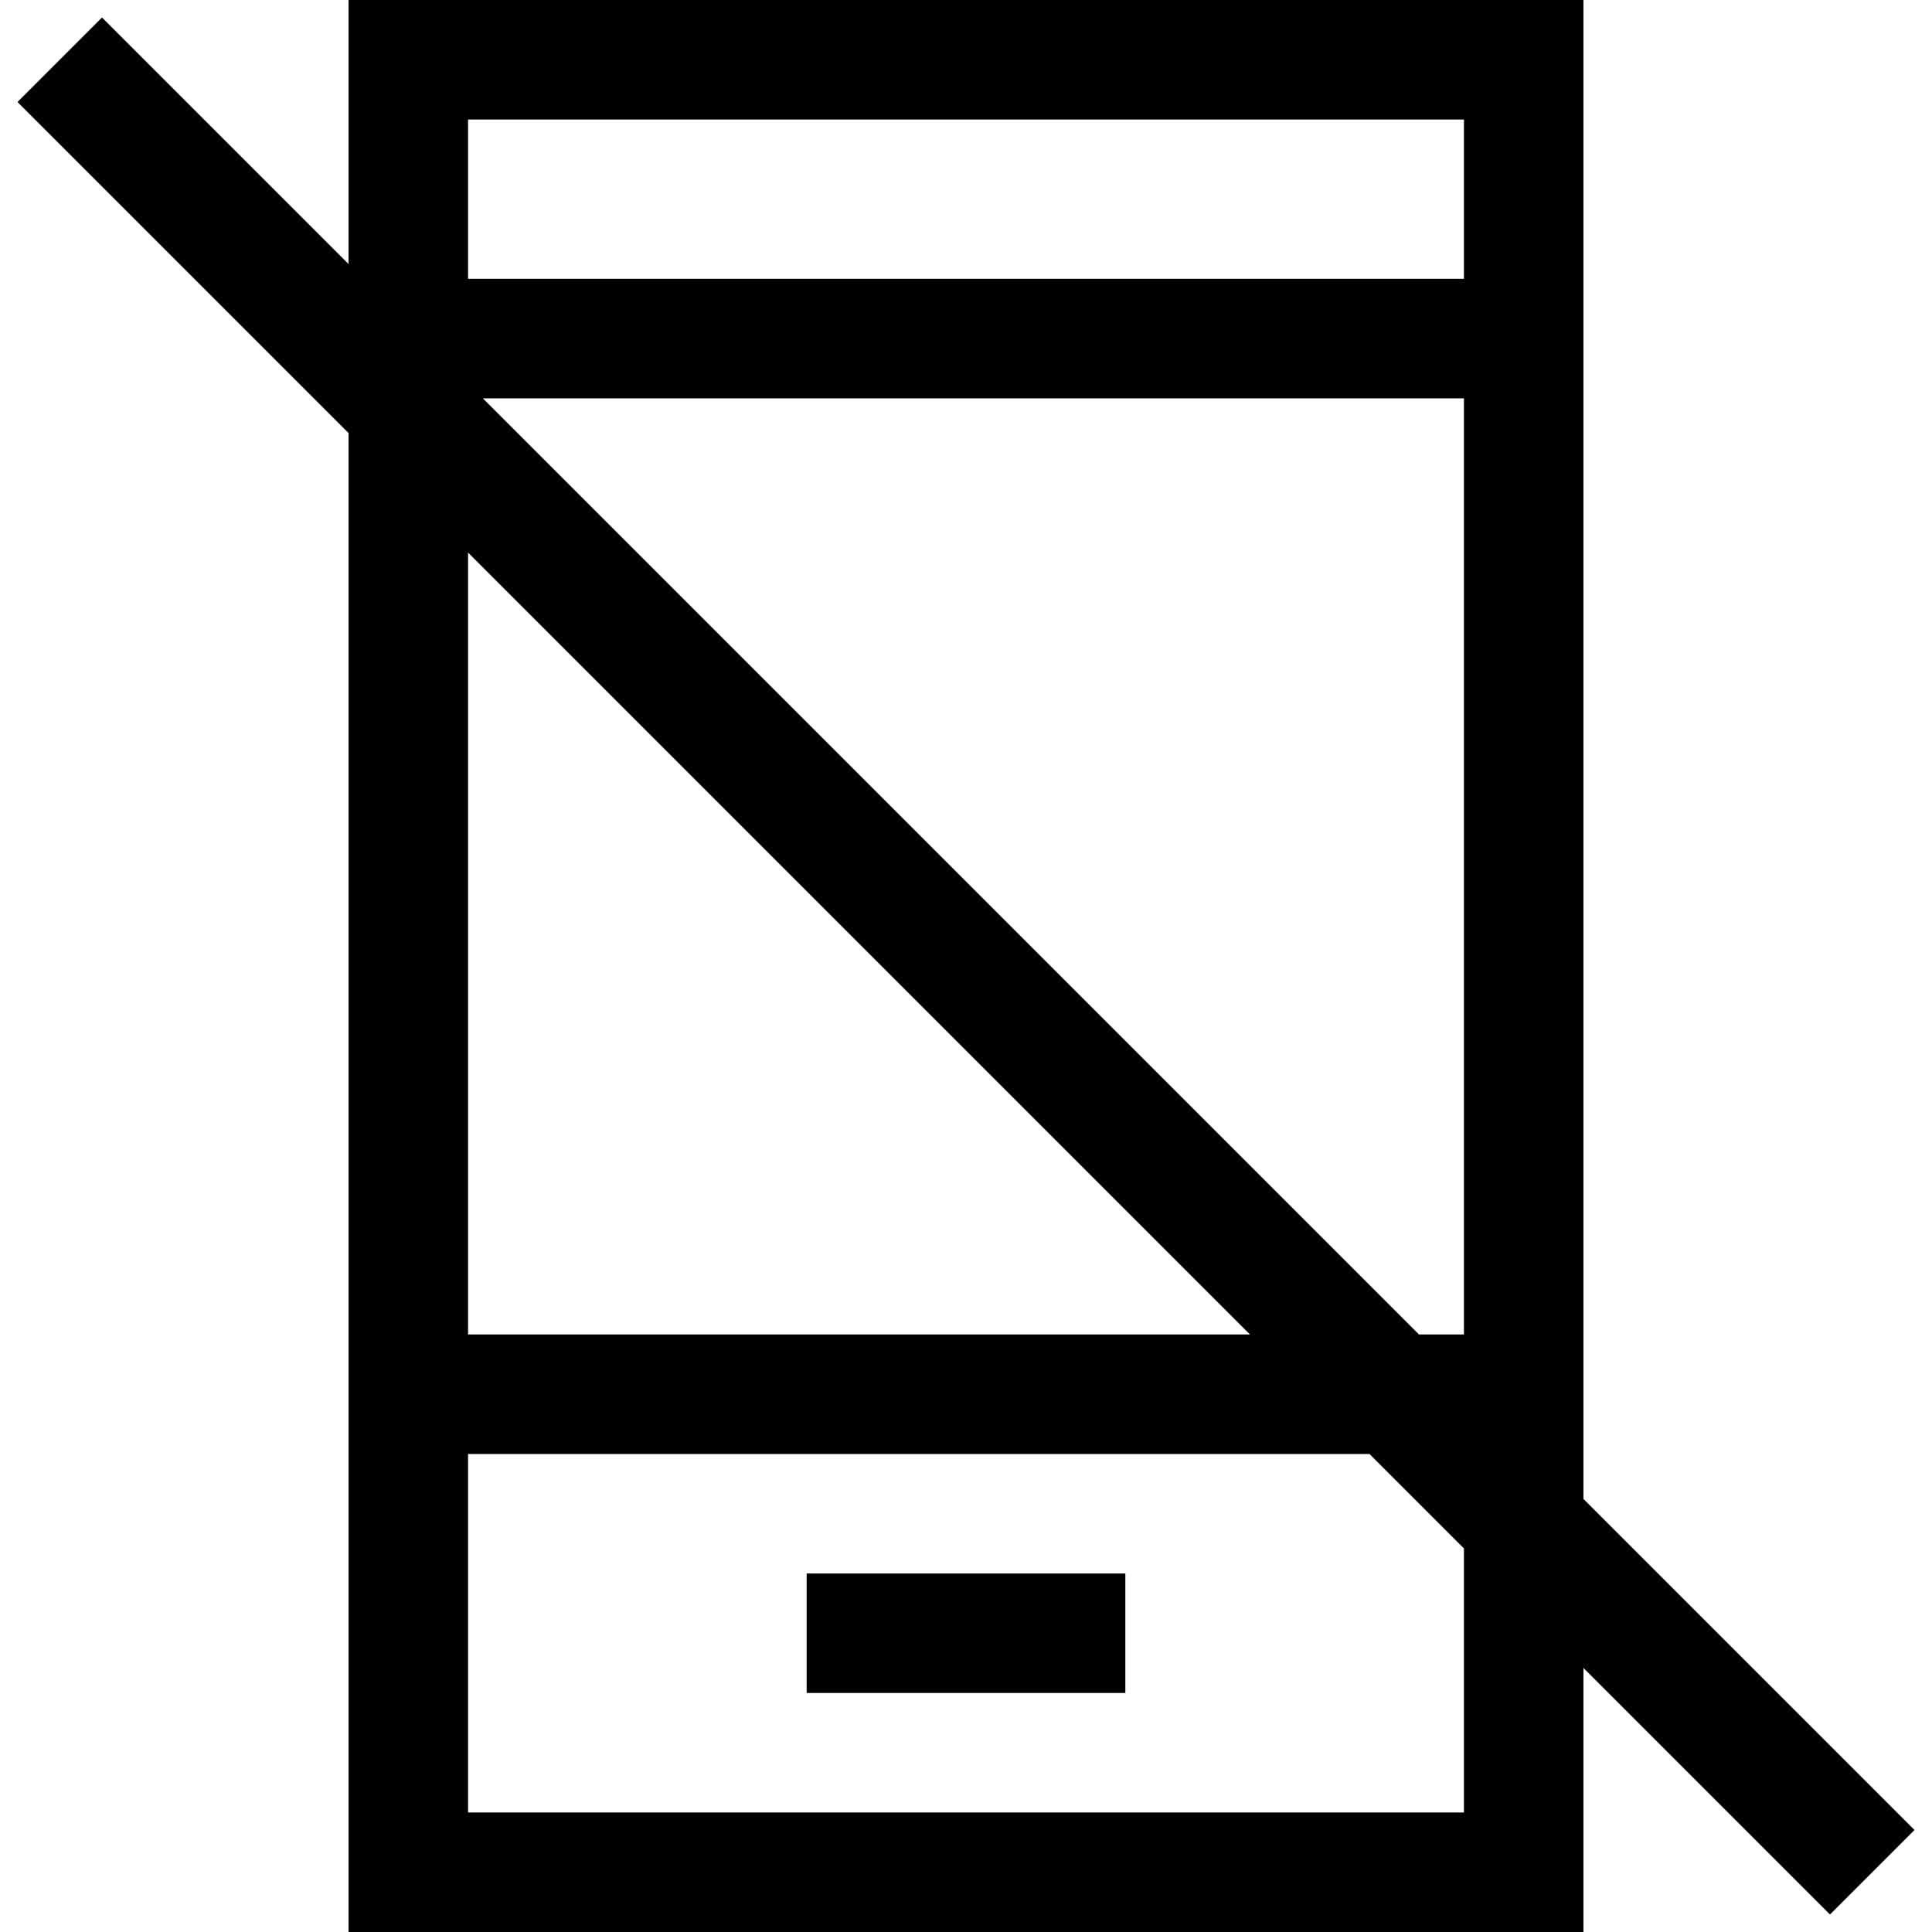 <?xml version="1.0" encoding="iso-8859-1"?>
<!-- Generator: Adobe Illustrator 19.0.0, SVG Export Plug-In . SVG Version: 6.00 Build 0)  -->
<svg version="1.1" id="Layer_1" xmlns="http://www.w3.org/2000/svg" xmlns:xlink="http://www.w3.org/1999/xlink" x="0px" y="0px"
	 viewBox="0 0 485 485" style="enable-background:new 0 0 485 485;" xml:space="preserve">
<g>
	<rect x="202.5" y="395" width="80" height="30"/>
	<path d="M480.606,459.394L397.5,376.287V0h-310v66.287L25.606,4.394L4.394,25.606L87.5,108.713V485h310v-66.287l61.894,61.894
		L480.606,459.394z M367.5,335h-11.287l-235-235H367.5V335z M367.5,30v40h-250V30H367.5z M313.787,335H117.5V138.713L313.787,335z
		 M367.5,455h-250v-90h226.287l23.713,23.713V455z"/>
</g>
<g>
</g>
<g>
</g>
<g>
</g>
<g>
</g>
<g>
</g>
<g>
</g>
<g>
</g>
<g>
</g>
<g>
</g>
<g>
</g>
<g>
</g>
<g>
</g>
<g>
</g>
<g>
</g>
<g>
</g>
</svg>
